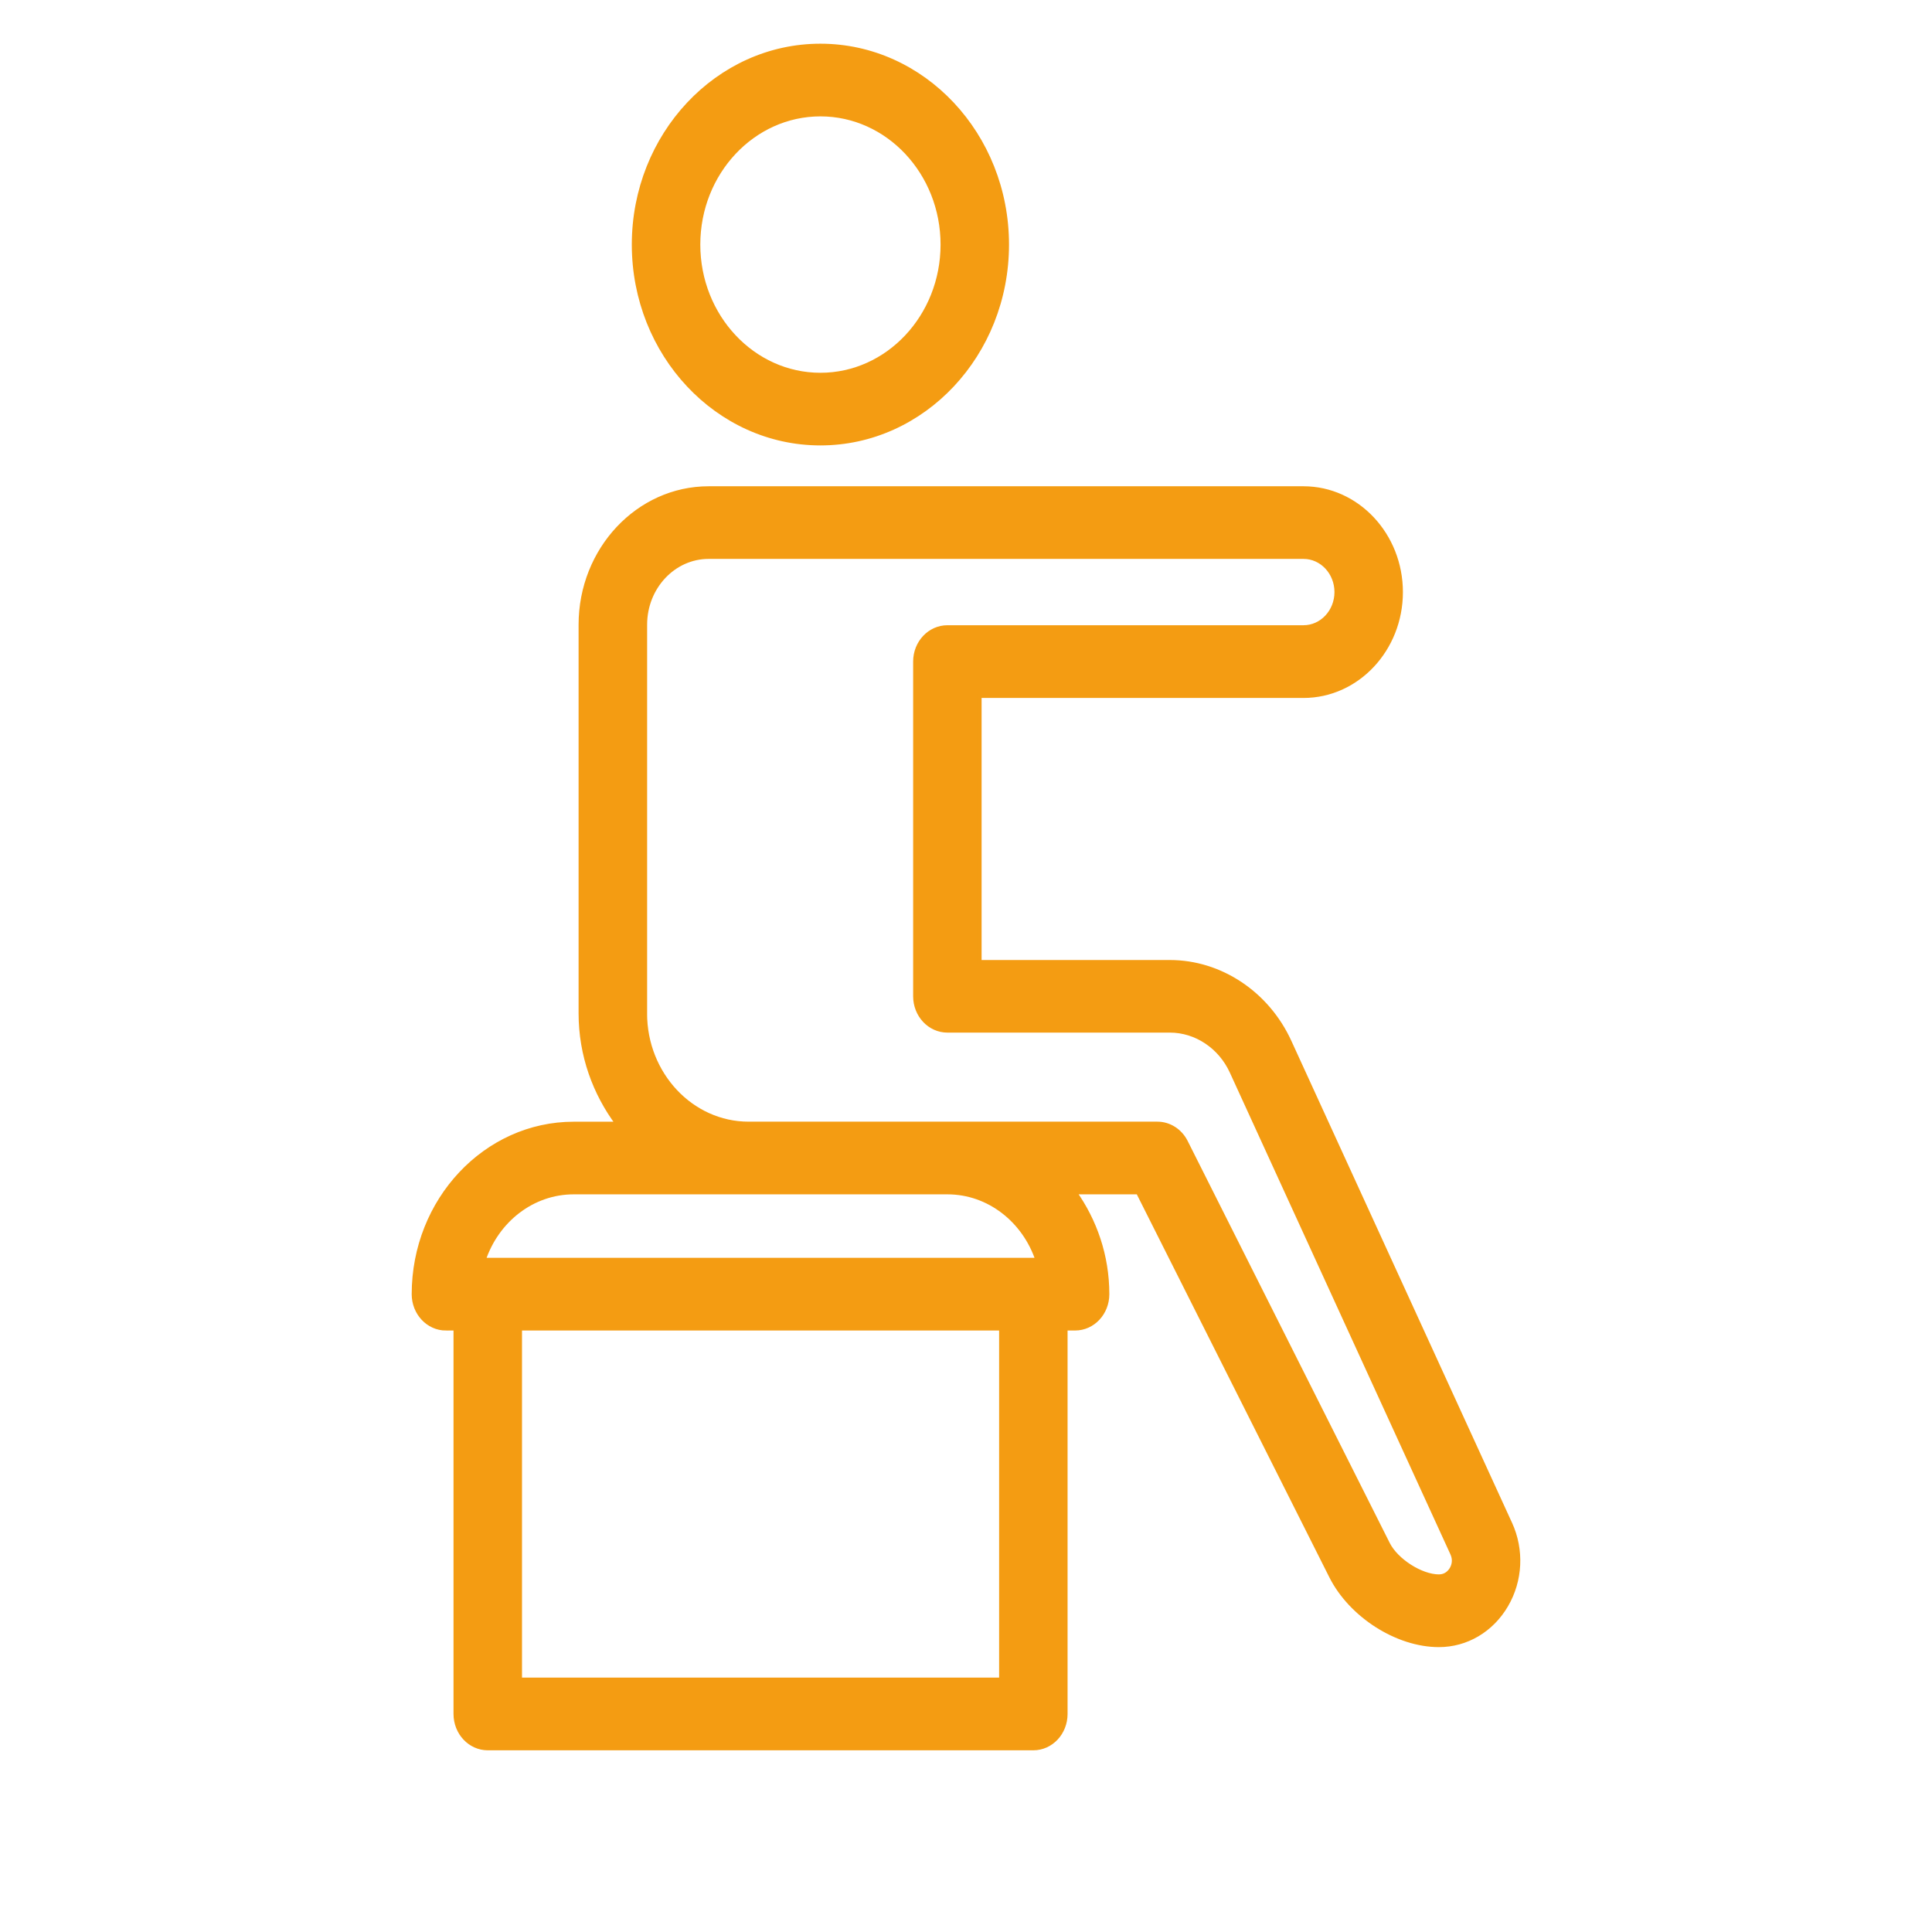 <svg width="42" height="42" viewBox="0 0 42 42" fill="none" xmlns="http://www.w3.org/2000/svg">
<path d="M9.695 28.874H9.909V37.26C9.909 37.669 10.22 38 10.604 38H22.464C22.848 38 23.158 37.669 23.158 37.26V28.874H23.372C23.756 28.874 24.066 28.543 24.066 28.134C24.066 27.298 23.795 26.534 23.354 25.914H24.744L28.942 34.264C29.369 35.115 30.374 35.757 31.28 35.757C31.877 35.757 32.422 35.435 32.738 34.896C33.054 34.357 33.086 33.694 32.824 33.122V33.123L28.028 22.649C27.548 21.598 26.529 20.92 25.432 20.92H21.289V15.123H28.337C29.501 15.123 30.448 14.113 30.448 12.872C30.448 11.631 29.501 10.621 28.337 10.621H15.405C13.874 10.621 12.628 11.949 12.628 13.581V22.03C12.628 22.942 12.937 23.771 13.433 24.435H12.472C10.558 24.435 9 26.095 9 28.135C9 28.543 9.311 28.875 9.695 28.875L9.695 28.874ZM21.77 36.52H11.298V28.874H21.77V36.52ZM14.018 22.029V13.58C14.018 12.764 14.64 12.1 15.406 12.1H28.337C28.736 12.1 29.06 12.446 29.06 12.871C29.06 13.296 28.736 13.642 28.337 13.642H20.596C20.212 13.642 19.901 13.973 19.901 14.381V21.658C19.901 22.067 20.212 22.398 20.596 22.398H25.433C26.002 22.398 26.531 22.75 26.781 23.296L31.577 33.771V33.771C31.647 33.924 31.597 34.05 31.561 34.111C31.524 34.173 31.44 34.276 31.281 34.276C30.892 34.276 30.351 33.931 30.167 33.565L25.773 24.824C25.652 24.584 25.416 24.434 25.161 24.434H16.274C15.03 24.434 14.017 23.355 14.017 22.029L14.018 22.029ZM12.473 25.914H20.596C21.501 25.914 22.273 26.533 22.56 27.394H22.464L10.604 27.394H10.508C10.795 26.532 11.567 25.914 12.472 25.914L12.473 25.914Z" fill="#F49C12" stroke="#F49C12" stroke-width="0.1"/>
<path d="M17.835 9.633C20.069 9.633 21.885 7.697 21.885 5.317C21.885 2.936 20.069 1 17.835 1C15.602 1 13.785 2.937 13.785 5.317C13.785 7.697 15.602 9.633 17.835 9.633ZM17.835 2.48C19.303 2.48 20.497 3.752 20.497 5.317C20.497 6.881 19.303 8.154 17.835 8.154C16.368 8.154 15.174 6.881 15.174 5.317C15.174 3.752 16.368 2.48 17.835 2.48Z" fill="#F49C12" stroke="#F49C12" stroke-width="0.1"/>
</svg>
